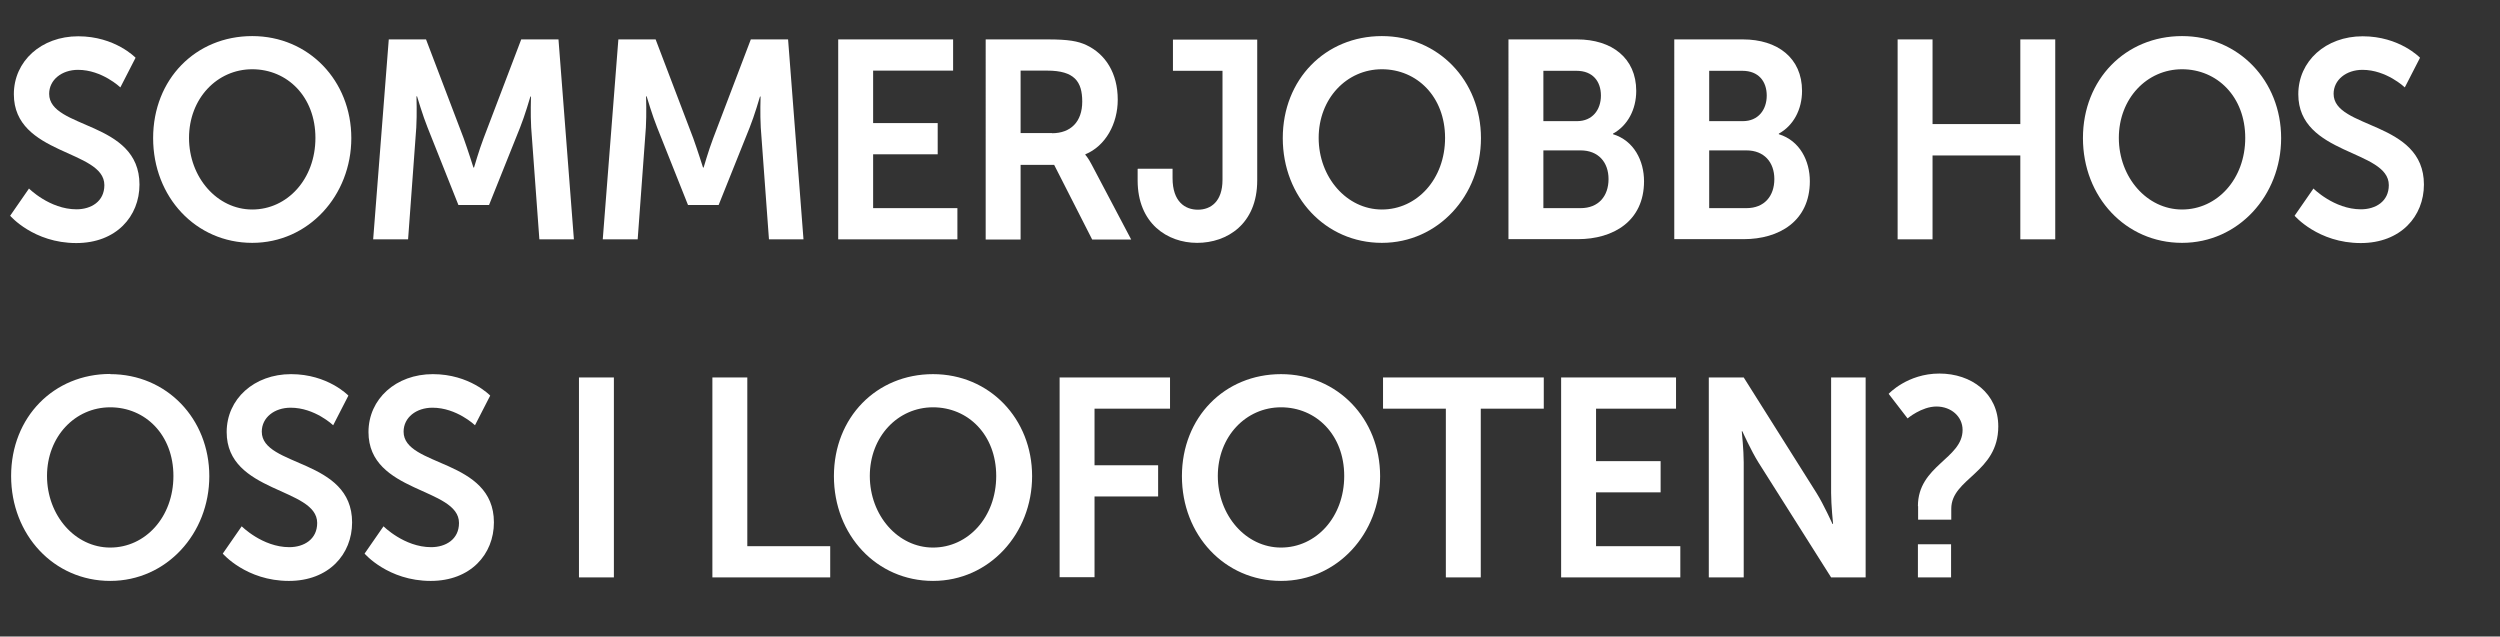 <?xml version="1.0" encoding="UTF-8"?><svg id="Layer_1" xmlns="http://www.w3.org/2000/svg" viewBox="0 0 128.16 32.63"><rect x="0" y="0" width="128.16" height="32.63" fill="#333333" stroke="none"/><g><path d="m1.47,9.65s1.07,1.08,2.45,1.08c.75,0,1.43-.4,1.43-1.24,0-1.83-4.64-1.52-4.64-4.66,0-1.7,1.41-2.97,3.3-2.97s2.94,1.1,2.94,1.1l-.78,1.52s-.94-.9-2.17-.9c-.83,0-1.48.51-1.48,1.23,0,1.82,4.63,1.37,4.63,4.65,0,1.63-1.19,3-3.24,3-2.19,0-3.39-1.4-3.39-1.4l.97-1.4Z" style="fill:#fff;"/><path d="m12.93,1.85c2.9,0,5.08,2.29,5.08,5.23s-2.19,5.37-5.08,5.37-5.08-2.35-5.08-5.37S10.03,1.85,12.93,1.85Zm0,8.89c1.8,0,3.24-1.56,3.24-3.67s-1.44-3.52-3.24-3.52-3.24,1.5-3.24,3.52,1.44,3.67,3.24,3.67Z" style="fill:#fff;"/><path d="m19.93,2.02h1.91l1.93,5.07c.22.61.5,1.5.5,1.5h.03s.26-.9.49-1.5l1.93-5.07h1.91l.79,10.25h-1.77l-.42-5.73c-.04-.68-.01-1.59-.01-1.59h-.03s-.29,1-.53,1.59l-1.59,3.97h-1.57l-1.58-3.97c-.24-.59-.54-1.6-.54-1.6h-.03s.03.92-.01,1.6l-.42,5.73h-1.79l.8-10.25Z" style="fill:#fff;"/><path d="m31.7,2.02h1.91l1.93,5.07c.22.61.5,1.5.5,1.5h.03s.26-.9.49-1.5l1.93-5.07h1.91l.79,10.25h-1.77l-.42-5.73c-.04-.68-.01-1.59-.01-1.59h-.03s-.29,1-.53,1.59l-1.59,3.97h-1.57l-1.58-3.97c-.24-.59-.54-1.6-.54-1.6h-.03s.03.92-.01,1.6l-.42,5.73h-1.79l.8-10.25Z" style="fill:#fff;"/><path d="m42.97,2.02h5.89v1.6h-4.1v2.69h3.31v1.6h-3.31v2.76h4.32v1.6h-6.11V2.02Z" style="fill:#fff;"/><path d="m50.54,2.02h3.17c1.07,0,1.55.09,1.98.29.98.46,1.61,1.44,1.61,2.8,0,1.23-.62,2.37-1.66,2.8v.03s.14.14.33.51l2.02,3.83h-2l-1.95-3.83h-1.72v3.83h-1.79V2.02Zm3.39,4.81c.96,0,1.55-.59,1.55-1.62s-.4-1.59-1.8-1.59h-1.36v3.2h1.61Z" style="fill:#fff;"/><path d="m58.34,8.65h1.77v.48c0,1.21.64,1.62,1.3,1.62s1.26-.42,1.26-1.53V3.63h-2.54v-1.6h4.32v7.22c0,2.24-1.55,3.2-3.08,3.2s-3.05-1-3.05-3.2v-.59Z" style="fill:#fff;"/><path d="m70.84,1.85c2.9,0,5.08,2.29,5.08,5.23s-2.19,5.37-5.08,5.37-5.08-2.35-5.08-5.37,2.19-5.23,5.08-5.23Zm0,8.89c1.8,0,3.24-1.56,3.24-3.67s-1.44-3.52-3.24-3.52-3.24,1.5-3.24,3.52,1.44,3.67,3.24,3.67Z" style="fill:#fff;"/><path d="m77.33,2.02h3.52c1.77,0,3.03.95,3.03,2.64,0,.95-.44,1.78-1.19,2.19v.03c1.08.33,1.59,1.37,1.59,2.41,0,2.05-1.58,2.97-3.39,2.97h-3.56V2.02Zm3.52,4.19c.78,0,1.22-.58,1.22-1.31s-.42-1.27-1.25-1.27h-1.7v2.58h1.73Zm.18,4.46c.92,0,1.43-.62,1.43-1.49s-.53-1.47-1.43-1.47h-1.91v2.96h1.91Z" style="fill:#fff;"/><path d="m85.83,2.02h3.52c1.77,0,3.03.95,3.03,2.64,0,.95-.44,1.78-1.19,2.19v.03c1.08.33,1.59,1.37,1.59,2.41,0,2.05-1.58,2.97-3.39,2.97h-3.56V2.02Zm3.52,4.19c.78,0,1.22-.58,1.22-1.31s-.42-1.27-1.25-1.27h-1.7v2.58h1.73Zm.18,4.46c.92,0,1.43-.62,1.43-1.49s-.53-1.47-1.43-1.47h-1.91v2.96h1.91Z" style="fill:#fff;"/><path d="m97.28,2.02h1.79v4.34h4.5V2.02h1.79v10.25h-1.79v-4.3h-4.5v4.3h-1.79V2.02Z" style="fill:#fff;"/><path d="m111.86,1.85c2.9,0,5.08,2.29,5.08,5.23s-2.19,5.37-5.08,5.37-5.08-2.35-5.08-5.37,2.19-5.23,5.08-5.23Zm0,8.89c1.8,0,3.24-1.56,3.24-3.67s-1.44-3.52-3.24-3.52-3.24,1.5-3.24,3.52,1.44,3.67,3.24,3.67Z" style="fill:#fff;"/><path d="m118.58,9.65s1.07,1.08,2.45,1.08c.75,0,1.43-.4,1.43-1.24,0-1.83-4.64-1.52-4.64-4.66,0-1.7,1.41-2.97,3.3-2.97s2.94,1.1,2.94,1.1l-.78,1.52s-.94-.9-2.17-.9c-.83,0-1.48.51-1.48,1.23,0,1.82,4.63,1.37,4.63,4.65,0,1.63-1.19,3-3.24,3-2.19,0-3.39-1.4-3.39-1.4l.97-1.4Z" style="fill:#fff;"/></g><g><path d="m5.65,19.18c2.9,0,5.08,2.29,5.08,5.23s-2.19,5.37-5.08,5.37S.57,27.42.57,24.4s2.19-5.23,5.08-5.23Zm0,8.89c1.8,0,3.24-1.56,3.24-3.67s-1.44-3.52-3.24-3.52-3.24,1.5-3.24,3.52,1.44,3.67,3.24,3.67Z" style="fill:#fff;"/><path d="m12.38,26.97s1.07,1.08,2.45,1.08c.75,0,1.43-.4,1.43-1.24,0-1.83-4.64-1.52-4.64-4.66,0-1.7,1.41-2.97,3.3-2.97s2.94,1.1,2.94,1.1l-.78,1.52s-.94-.9-2.18-.9c-.83,0-1.48.5-1.48,1.23,0,1.82,4.63,1.37,4.63,4.65,0,1.63-1.19,3-3.24,3-2.19,0-3.39-1.4-3.39-1.4l.97-1.4Z" style="fill:#fff;"/><path d="m19.65,26.97s1.07,1.08,2.45,1.08c.75,0,1.43-.4,1.43-1.24,0-1.83-4.64-1.52-4.64-4.66,0-1.7,1.41-2.97,3.3-2.97s2.94,1.1,2.94,1.1l-.78,1.52s-.94-.9-2.18-.9c-.83,0-1.48.5-1.48,1.23,0,1.82,4.63,1.37,4.63,4.65,0,1.63-1.19,3-3.24,3-2.19,0-3.39-1.4-3.39-1.4l.97-1.4Z" style="fill:#fff;"/><path d="m29.68,19.35h1.79v10.25h-1.79v-10.25Z" style="fill:#fff;"/><path d="m36.52,19.35h1.79v8.65h4.25v1.6h-6.04v-10.25Z" style="fill:#fff;"/><path d="m47.83,19.18c2.9,0,5.08,2.29,5.08,5.23s-2.19,5.37-5.08,5.37-5.08-2.35-5.08-5.37,2.19-5.23,5.08-5.23Zm0,8.89c1.8,0,3.24-1.56,3.24-3.67s-1.44-3.52-3.24-3.52-3.24,1.5-3.24,3.52,1.44,3.67,3.24,3.67Z" style="fill:#fff;"/><path d="m54.33,19.35h5.65v1.6h-3.87v2.9h3.26v1.6h-3.26v4.14h-1.79v-10.25Z" style="fill:#fff;"/><path d="m65.67,19.18c2.9,0,5.08,2.29,5.08,5.23s-2.19,5.37-5.08,5.37-5.08-2.35-5.08-5.37,2.19-5.23,5.08-5.23Zm0,8.89c1.8,0,3.24-1.56,3.24-3.67s-1.44-3.52-3.24-3.52-3.24,1.5-3.24,3.52,1.44,3.67,3.24,3.67Z" style="fill:#fff;"/><path d="m74.13,20.95h-3.23v-1.6h8.24v1.6h-3.23v8.65h-1.79v-8.65Z" style="fill:#fff;"/><path d="m80.03,19.35h5.89v1.6h-4.1v2.69h3.31v1.6h-3.31v2.76h4.32v1.6h-6.11v-10.25Z" style="fill:#fff;"/><path d="m87.6,19.35h1.79l3.73,5.92c.37.59.82,1.59.82,1.59h.03s-.1-.98-.1-1.59v-5.92h1.77v10.25h-1.77l-3.73-5.9c-.37-.59-.82-1.59-.82-1.59h-.03s.1.98.1,1.59v5.9h-1.79v-10.25Z" style="fill:#fff;"/><path d="m98.32,25.95c0-2.09,2.29-2.43,2.29-3.91,0-.68-.58-1.2-1.34-1.2s-1.48.61-1.48.61l-.97-1.26s.96-1.04,2.6-1.04,3.02,1.01,3.02,2.71c0,2.38-2.41,2.66-2.41,4.22v.56h-1.7v-.69Zm0,1.95h1.7v1.7h-1.7v-1.7Z" style="fill:#fff;"/></g></svg>